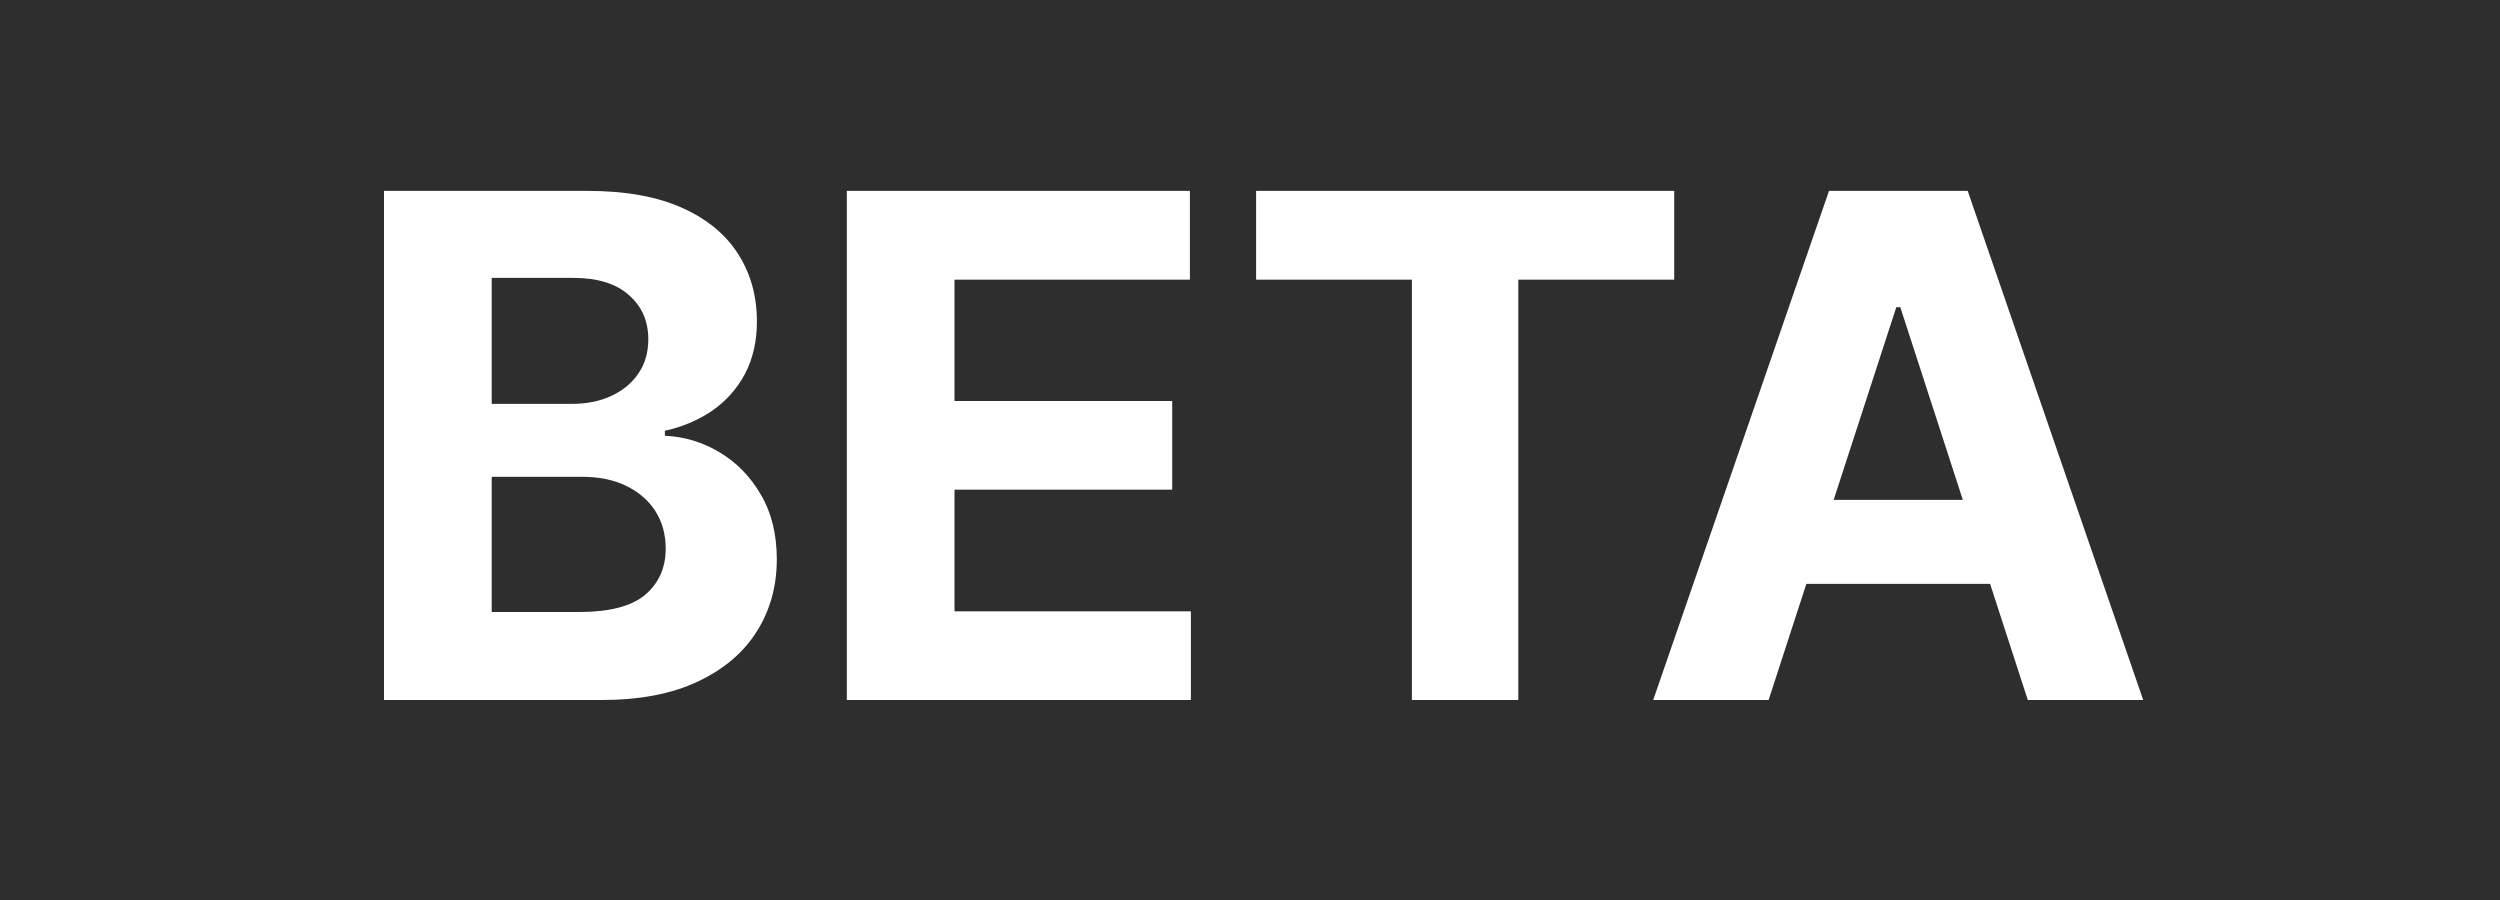 <svg width="25" height="9" viewBox="0 0 25 9" fill="none" xmlns="http://www.w3.org/2000/svg">
<rect width="25" height="9" fill="#2F2E2E"/>
<path d="M3.84 7V1.909H5.879C6.253 1.909 6.566 1.965 6.816 2.076C7.066 2.187 7.254 2.341 7.38 2.538C7.506 2.734 7.569 2.959 7.569 3.214C7.569 3.413 7.529 3.588 7.45 3.739C7.37 3.888 7.261 4.01 7.122 4.107C6.984 4.201 6.827 4.268 6.649 4.308V4.358C6.843 4.366 7.025 4.421 7.194 4.522C7.364 4.623 7.503 4.764 7.609 4.947C7.715 5.127 7.768 5.343 7.768 5.593C7.768 5.863 7.701 6.104 7.567 6.316C7.434 6.527 7.238 6.693 6.977 6.816C6.717 6.939 6.397 7 6.015 7H3.84ZM4.917 6.12H5.794C6.094 6.12 6.313 6.063 6.451 5.949C6.588 5.832 6.657 5.678 6.657 5.486C6.657 5.345 6.623 5.221 6.555 5.113C6.487 5.006 6.39 4.921 6.264 4.86C6.14 4.798 5.991 4.768 5.819 4.768H4.917V6.12ZM4.917 4.039H5.715C5.862 4.039 5.993 4.014 6.107 3.962C6.223 3.909 6.315 3.835 6.381 3.739C6.449 3.643 6.483 3.527 6.483 3.393C6.483 3.209 6.417 3.061 6.286 2.948C6.157 2.835 5.973 2.779 5.735 2.779H4.917V4.039ZM8.468 7V1.909H11.899V2.797H9.545V4.01H11.722V4.897H9.545V6.113H11.909V7H8.468ZM12.561 2.797V1.909H16.742V2.797H15.183V7H14.119V2.797H12.561ZM17.686 7H16.532L18.29 1.909H19.677L21.432 7H20.278L19.003 3.072H18.963L17.686 7ZM17.614 4.999H20.338V5.839H17.614V4.999Z" fill="white"/>
</svg>
